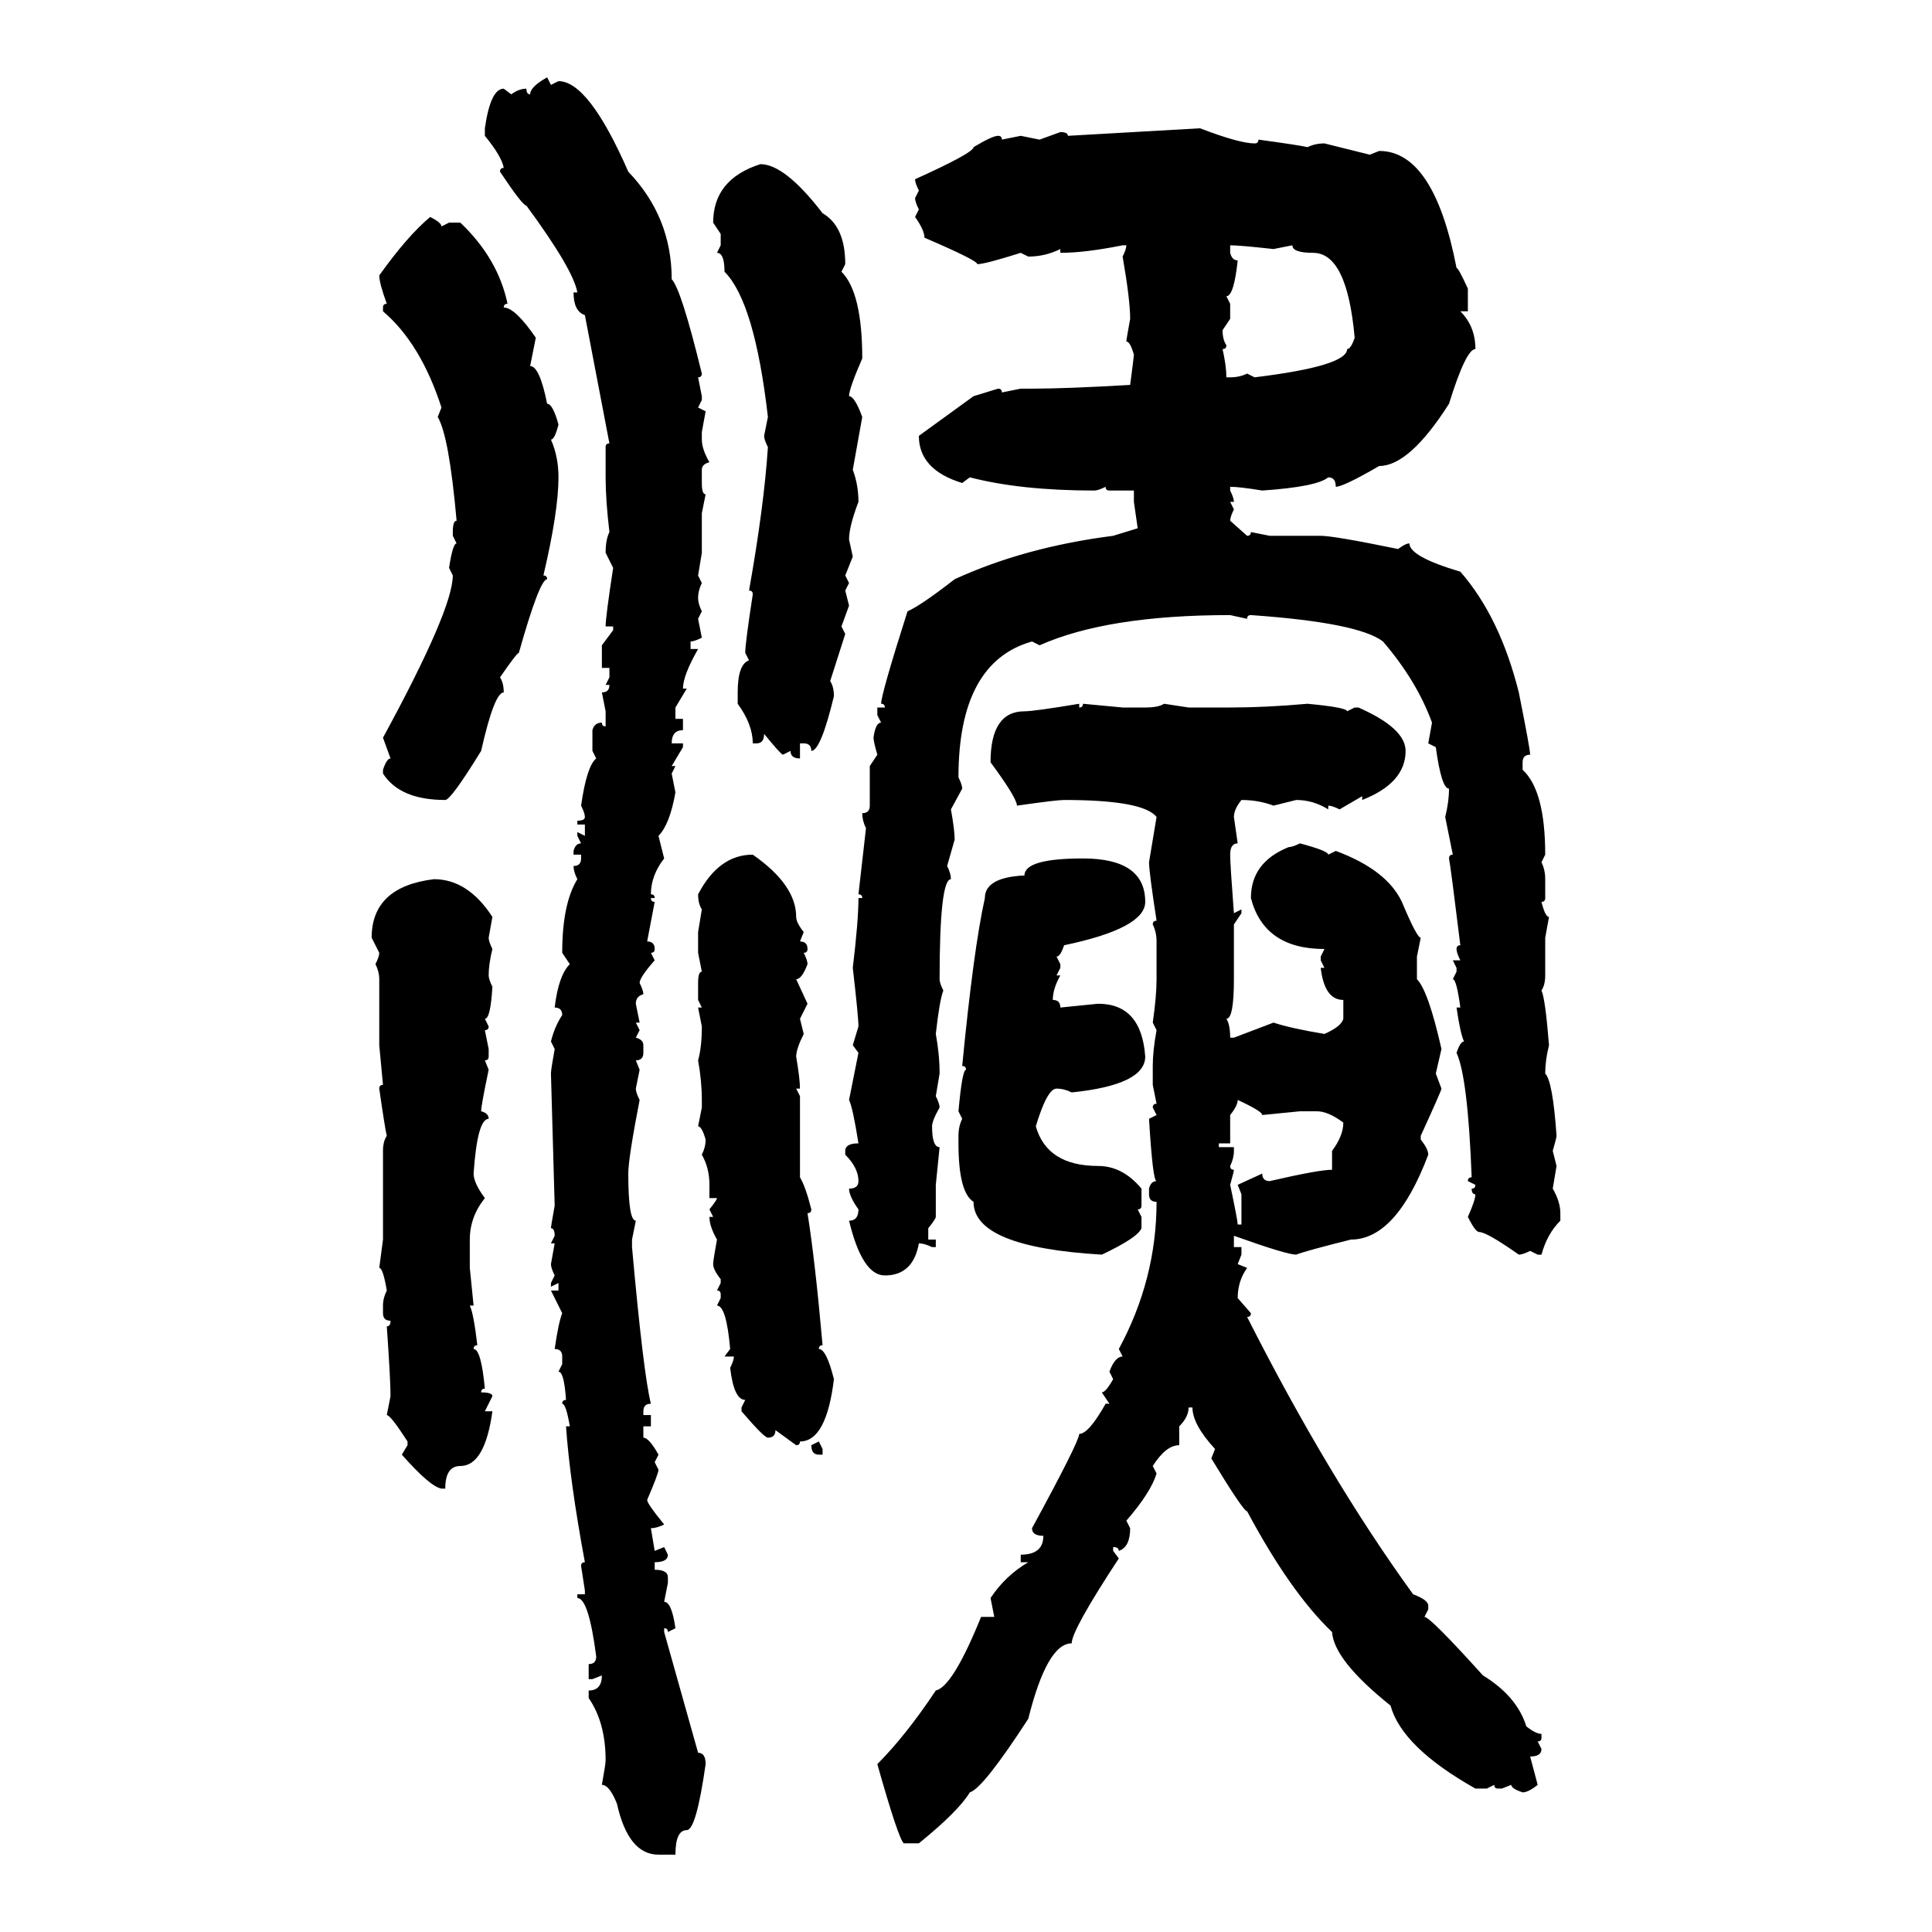 <svg xmlns="http://www.w3.org/2000/svg" xmlns:xlink="http://www.w3.org/1999/xlink" width="300" height="300"><path d="M84.96 12.01L84.96 12.01L85.55 13.18L86.72 12.60Q91.41 12.60 97.56 26.66L97.56 26.66Q104.30 33.69 104.30 43.36L104.30 43.36Q105.76 44.82 108.98 58.01L108.98 58.01Q108.98 58.59 108.40 58.59L108.40 58.59L108.98 61.52L108.98 62.11L108.40 63.28L109.57 63.87L108.98 67.09L108.98 68.26Q108.98 69.73 110.16 71.78L110.16 71.78Q108.98 72.07 108.98 72.95L108.98 72.95L108.98 75Q108.98 76.76 109.57 76.76L109.57 76.76L108.98 79.69L108.98 85.84L108.40 89.36L108.98 90.53Q108.40 91.70 108.40 92.87L108.40 92.87Q108.40 93.75 108.98 94.92L108.98 94.92L108.40 96.09L108.98 99.02Q107.81 99.61 107.23 99.61L107.23 99.61L107.23 100.78L108.40 100.78Q106.05 104.88 106.05 106.93L106.05 106.93L106.64 106.93L104.88 109.86L104.88 111.62L106.05 111.62L106.05 113.38Q104.30 113.38 104.30 115.43L104.30 115.43L106.05 115.43L106.05 116.02L104.30 118.95L104.88 118.95L104.30 120.12L104.88 123.05Q104.00 128.03 102.25 129.79L102.25 129.79L103.13 133.30Q101.07 135.94 101.07 138.87L101.07 138.87Q101.66 138.87 101.66 139.45L101.66 139.45L101.07 139.45Q101.07 140.04 101.66 140.04L101.66 140.04L100.49 146.19Q101.66 146.19 101.66 147.36L101.66 147.36Q101.66 147.95 101.07 147.95L101.07 147.95L101.66 149.12Q99.32 151.76 99.32 152.64L99.32 152.64Q99.90 153.81 99.90 154.39L99.90 154.39Q98.73 154.69 98.73 155.86L98.73 155.86L99.32 158.79L98.73 158.79L99.32 159.96L98.73 161.13Q99.90 161.43 99.90 162.30L99.90 162.30L99.90 163.48Q99.90 164.65 98.73 164.65L98.73 164.65L99.32 166.11L98.73 169.04Q98.73 169.63 99.32 170.80L99.32 170.80Q97.56 179.88 97.56 182.23L97.56 182.23Q97.56 189.55 98.73 189.55L98.73 189.55L98.14 192.48L98.14 193.65Q99.90 213.28 101.07 217.97L101.07 217.97Q99.90 217.97 99.90 219.14L99.90 219.14L99.90 219.73L101.07 219.73L101.07 221.48L99.90 221.48L99.90 223.24Q100.78 223.24 102.25 225.88L102.25 225.88L101.66 227.05L102.25 228.22Q102.25 228.81 100.49 232.91L100.49 232.91Q100.49 233.50 103.13 236.72L103.13 236.72Q101.95 237.30 101.07 237.30L101.07 237.30L101.66 240.82L103.13 240.23L103.71 241.41Q103.71 242.58 101.66 242.58L101.66 242.58L101.66 243.75Q103.71 243.75 103.71 244.92L103.71 244.92L103.71 245.80L103.13 248.73Q104.30 248.73 104.88 252.83L104.88 252.83L103.71 253.42Q103.71 252.83 103.13 252.83L103.13 252.83L103.13 253.42L108.40 272.17Q109.57 272.17 109.57 273.93L109.57 273.93Q108.11 284.18 106.64 284.18L106.64 284.18Q104.88 284.18 104.88 287.99L104.88 287.99L102.25 287.99Q97.56 287.99 95.80 280.08L95.80 280.08Q94.63 277.15 93.46 277.15L93.46 277.15Q94.04 273.93 94.04 273.34L94.04 273.34Q94.04 267.48 91.41 263.67L91.41 263.67L91.41 262.50Q93.46 262.50 93.46 260.16L93.46 260.16L91.99 260.74L91.41 260.74L91.41 258.40Q92.58 258.40 92.58 257.23L92.58 257.23Q91.41 248.14 89.65 248.14L89.65 248.14L89.65 247.56L90.82 247.56L90.82 246.97L90.23 243.16Q90.23 242.58 90.82 242.58L90.82 242.58Q88.48 229.98 87.89 221.48L87.89 221.48L88.48 221.48Q87.89 217.97 87.30 217.97L87.30 217.97Q87.30 217.38 87.89 217.38L87.89 217.38Q87.60 212.99 86.72 212.99L86.72 212.99L87.30 211.82L87.30 210.64Q87.30 209.47 86.13 209.47L86.13 209.47Q86.72 205.37 87.30 203.91L87.30 203.91L85.55 200.39L86.72 200.39L86.72 199.22L85.55 199.80L85.55 199.22L86.13 198.05Q85.55 196.88 85.55 196.29L85.55 196.29L86.13 193.07L85.55 193.07L86.13 191.89Q86.13 190.72 85.55 190.72L85.55 190.72Q85.55 190.43 86.13 187.21L86.13 187.21L85.55 166.70Q85.55 166.11 86.13 162.89L86.13 162.89L85.55 161.72Q86.13 159.38 87.30 157.62L87.30 157.62Q87.30 156.45 86.13 156.45L86.13 156.45Q86.72 151.46 88.48 149.71L88.48 149.71L87.30 147.95Q87.30 140.33 89.65 136.52L89.65 136.52Q89.06 135.35 89.06 134.47L89.06 134.47Q90.23 134.47 90.23 133.30L90.23 133.30L90.23 132.71L89.06 132.71L89.06 132.13Q89.36 130.96 90.23 130.96L90.23 130.96L89.65 129.79L89.65 129.20L90.82 129.79L90.82 128.03L89.65 128.03L89.65 127.44Q90.82 127.44 90.82 126.86L90.82 126.86Q90.82 126.27 90.23 125.10L90.23 125.10Q91.11 118.95 92.58 117.77L92.58 117.77L91.99 116.60L91.99 113.38Q92.29 112.21 93.46 112.21L93.46 112.21Q93.46 112.79 94.04 112.79L94.04 112.79L94.04 110.45L93.46 107.52Q94.63 107.52 94.63 106.35L94.63 106.35L94.04 106.35L94.63 105.18L94.63 103.71L93.46 103.71L93.46 100.20L95.21 97.85L95.21 97.27L94.04 97.27Q94.04 95.80 95.21 88.18L95.21 88.18L94.04 85.84Q94.04 83.79 94.63 82.62L94.63 82.62Q94.04 77.64 94.04 74.12L94.04 74.12L94.04 69.43Q94.04 68.85 94.63 68.85L94.63 68.85L90.82 48.93Q89.06 48.34 89.06 45.41L89.06 45.41L89.65 45.41Q89.06 41.89 81.74 31.93L81.74 31.93Q81.15 31.93 77.64 26.66L77.64 26.66Q77.64 26.07 78.22 26.07L78.22 26.07Q77.93 24.32 75.29 21.09L75.29 21.09L75.29 19.92Q76.17 13.77 78.22 13.77L78.22 13.77L79.39 14.65Q80.57 13.77 81.74 13.77L81.74 13.77Q81.74 14.65 82.32 14.65L82.32 14.65Q82.32 13.48 84.96 12.01ZM165.82 21.09L186.33 19.92Q192.48 22.27 194.82 22.27L194.82 22.27Q195.41 22.27 195.41 21.68L195.41 21.68Q201.86 22.56 203.03 22.85L203.03 22.85Q204.20 22.27 205.66 22.27L205.66 22.27L212.70 24.02L214.16 23.44Q222.66 23.44 226.17 41.60L226.17 41.60Q226.46 41.60 227.93 44.82L227.93 44.82L227.93 48.34L226.76 48.34Q229.10 50.68 229.10 54.20L229.10 54.20Q227.64 54.20 225 62.70L225 62.70Q218.85 72.36 214.16 72.36L214.16 72.36Q208.59 75.59 207.42 75.59L207.42 75.59Q207.42 74.12 206.25 74.12L206.25 74.12Q204.49 75.59 196.00 76.17L196.00 76.17Q192.48 75.59 191.02 75.59L191.02 75.59L191.02 76.17Q191.60 77.34 191.60 77.93L191.60 77.93L191.02 77.93L191.60 79.10Q191.02 80.27 191.02 80.86L191.02 80.86L193.65 83.20Q194.24 83.20 194.24 82.62L194.24 82.62L197.17 83.20L205.08 83.20Q207.13 83.20 217.09 85.25L217.09 85.25Q218.26 84.38 218.85 84.38L218.85 84.38Q218.85 86.43 226.76 88.77L226.76 88.77Q232.91 95.80 235.84 107.52L235.84 107.52Q237.60 116.31 237.60 117.19L237.60 117.19Q236.43 117.19 236.43 118.36L236.43 118.36L236.43 119.53Q239.94 122.75 239.94 132.71L239.94 132.71L239.36 133.89Q239.94 135.06 239.94 136.52L239.94 136.52L239.94 139.45Q239.94 140.04 239.36 140.04L239.36 140.04Q239.94 142.38 240.53 142.38L240.53 142.38L239.94 145.61L239.94 151.46Q239.94 152.93 239.36 153.81L239.36 153.81Q239.94 154.98 240.53 162.30L240.53 162.30Q239.94 164.65 239.94 166.70L239.94 166.70Q241.11 167.87 241.70 176.37L241.70 176.37Q241.70 176.66 241.11 178.71L241.11 178.71L241.70 181.05L241.11 184.57Q242.29 186.62 242.29 188.38L242.29 188.38L242.29 189.55Q240.23 191.60 239.36 194.82L239.36 194.82L238.77 194.82L237.60 194.24Q236.43 194.82 235.84 194.82L235.84 194.82Q230.86 191.31 229.69 191.31L229.69 191.31Q229.10 191.31 227.93 188.96L227.93 188.96Q229.10 186.33 229.10 185.45L229.10 185.45Q228.52 185.45 228.52 184.57L228.52 184.57Q229.10 184.57 229.10 183.98L229.10 183.98L227.93 183.40Q227.93 182.81 228.52 182.81L228.52 182.81Q227.93 167.29 226.17 163.48L226.17 163.48Q226.76 161.72 227.34 161.72L227.34 161.72Q226.76 160.55 226.17 156.45L226.17 156.45L226.76 156.45Q226.17 152.05 225.59 152.05L225.59 152.05L226.17 150.88L226.17 150.29L225.59 149.12L226.76 149.12Q226.17 147.95 226.17 147.36L226.17 147.36Q226.17 146.78 226.76 146.78L226.76 146.78Q225.29 134.77 225 133.30L225 133.30Q225 132.71 225.59 132.71L225.59 132.71L224.41 126.86Q225 124.51 225 122.46L225 122.46Q223.83 122.46 222.95 116.02L222.95 116.02L221.78 115.43L222.36 112.21Q220.02 105.76 214.75 99.61L214.75 99.61Q210.94 96.68 194.24 95.51L194.24 95.51Q193.65 95.51 193.65 96.09L193.65 96.09L191.02 95.51Q171.97 95.51 161.43 100.20L161.43 100.20L160.25 99.61Q148.83 102.83 148.83 120.70L148.83 120.70Q149.41 121.88 149.41 122.46L149.41 122.46L147.66 125.68Q148.24 128.91 148.24 130.37L148.24 130.37L147.07 134.47Q147.66 135.64 147.66 136.52L147.66 136.52Q145.90 136.52 145.90 152.05L145.90 152.05Q145.90 152.64 146.48 153.81L146.48 153.81Q145.90 155.27 145.31 160.55L145.31 160.55Q145.90 163.77 145.90 166.70L145.90 166.70L145.31 170.21Q145.90 171.39 145.90 171.97L145.90 171.97Q144.73 174.02 144.73 174.90L144.73 174.90Q144.73 178.13 145.90 178.13L145.90 178.13L145.31 183.98L145.31 188.96Q145.31 189.26 144.14 190.72L144.14 190.72L144.14 192.48L145.31 192.48L145.31 193.65L144.73 193.65Q143.55 193.07 142.68 193.07L142.68 193.07Q141.80 198.05 137.40 198.05L137.40 198.05Q133.89 198.05 131.84 189.55L131.84 189.55Q133.30 189.55 133.30 187.79L133.30 187.79Q131.84 185.74 131.84 184.57L131.84 184.57Q133.30 184.57 133.30 183.40L133.30 183.40Q133.30 181.35 131.25 179.30L131.25 179.30L131.25 178.71Q131.25 177.54 133.30 177.54L133.30 177.54Q132.42 171.97 131.84 170.80L131.84 170.80L133.30 163.48L132.42 162.30L133.30 159.38Q133.30 157.91 132.42 150.29L132.42 150.29Q133.30 142.97 133.30 139.45L133.30 139.45L133.89 139.45Q133.89 138.87 133.30 138.87L133.30 138.87L134.47 128.61Q133.89 127.44 133.89 126.27L133.89 126.27Q135.06 126.27 135.06 125.10L135.06 125.10L135.06 118.95L136.23 117.19Q135.64 115.14 135.64 114.55L135.64 114.55Q135.94 112.21 136.82 112.21L136.82 112.21L136.23 111.04L136.23 109.86L137.40 109.86Q137.40 109.28 136.82 109.28L136.82 109.28Q136.82 107.81 140.92 94.92L140.92 94.92Q142.97 94.04 148.24 89.94L148.24 89.94Q159.08 84.96 172.85 83.20L172.85 83.20L176.66 82.03L176.07 77.93L176.07 76.17L172.27 76.17Q171.68 76.17 171.68 75.59L171.68 75.59Q170.51 76.17 169.92 76.17L169.92 76.17Q158.50 76.17 150.59 74.12L150.59 74.12L149.41 75Q142.68 72.95 142.68 67.68L142.68 67.68L151.17 61.52L154.98 60.35Q155.57 60.35 155.57 60.94L155.57 60.94L158.50 60.35L160.25 60.35Q165.53 60.35 175.49 59.77L175.49 59.77Q176.07 55.37 176.07 55.08L176.07 55.08Q175.49 53.03 174.90 53.03L174.90 53.03Q174.90 52.73 175.49 49.51L175.49 49.51Q175.49 46.58 174.32 39.84L174.32 39.84Q174.90 38.67 174.90 38.09L174.90 38.09L174.32 38.09Q168.46 39.26 164.65 39.26L164.65 39.26L164.65 38.67Q162.30 39.84 159.67 39.84L159.67 39.84L158.50 39.26Q152.93 41.02 151.76 41.02L151.76 41.02Q151.76 40.43 143.55 36.91L143.55 36.91Q143.55 35.74 142.09 33.69L142.09 33.69L142.68 32.52Q142.09 31.35 142.09 30.76L142.09 30.76L142.68 29.59Q142.09 28.42 142.09 27.83L142.09 27.83Q151.17 23.73 151.17 22.85L151.17 22.85Q154.10 21.09 154.98 21.09L154.98 21.09Q155.57 21.09 155.57 21.68L155.57 21.68L158.50 21.09L161.43 21.68L164.65 20.51Q165.82 20.51 165.82 21.09L165.82 21.09ZM118.07 25.49L118.07 25.49Q121.88 25.49 127.73 33.11L127.73 33.11Q131.25 35.16 131.25 41.02L131.25 41.02L130.66 42.19Q133.89 45.41 133.89 55.66L133.89 55.66Q131.84 60.35 131.84 61.52L131.84 61.52Q132.71 61.52 133.89 64.75L133.89 64.75L132.42 72.95Q133.30 75.29 133.30 77.93L133.30 77.93Q131.84 81.74 131.84 83.79L131.84 83.79L132.42 86.43L131.25 89.36L131.84 90.53L131.25 91.70L131.84 94.04L130.66 97.27L131.25 98.44L128.91 105.76Q129.49 106.64 129.49 108.11L129.49 108.11Q127.44 116.60 125.98 116.60L125.98 116.60Q125.98 115.43 124.80 115.43L124.80 115.43L124.22 115.43L124.22 117.77Q122.75 117.77 122.75 116.60L122.75 116.60L121.58 117.19Q121.29 117.19 118.65 113.96L118.65 113.96Q118.65 115.43 117.48 115.43L117.48 115.43L116.89 115.43Q116.89 112.50 114.55 109.28L114.55 109.28L114.55 107.52Q114.55 103.13 116.31 102.54L116.31 102.54L115.72 101.37Q115.72 99.90 116.89 92.29L116.89 92.29Q116.89 91.70 116.31 91.70L116.31 91.70Q118.65 78.52 119.24 69.43L119.24 69.43Q118.65 68.26 118.65 67.68L118.65 67.68L119.24 64.75Q117.19 46.88 112.50 42.19L112.50 42.19Q112.50 39.26 111.33 39.26L111.33 39.26L111.91 38.09L111.91 36.33L110.74 34.57Q110.74 27.83 118.07 25.49ZM66.80 33.69L66.80 33.69Q68.55 34.57 68.55 35.16L68.55 35.16L69.73 34.57L71.48 34.57Q77.34 40.14 78.81 47.17L78.81 47.17Q78.22 47.17 78.22 47.75L78.22 47.75Q79.98 47.75 83.20 52.44L83.20 52.44L82.32 56.84Q83.79 56.84 84.96 62.70L84.96 62.70Q85.84 62.70 86.72 65.92L86.72 65.92Q86.13 68.26 85.55 68.26L85.55 68.26Q86.72 70.90 86.72 74.12L86.72 74.12Q86.72 79.39 84.38 89.36L84.38 89.36Q84.96 89.36 84.96 89.94L84.96 89.94Q83.79 89.94 80.57 101.37L80.57 101.37Q80.27 101.37 77.64 105.18L77.64 105.18Q78.22 106.05 78.22 107.52L78.22 107.52Q76.76 107.52 74.71 116.60L74.71 116.60Q70.02 124.22 69.14 124.22L69.14 124.22Q62.11 124.22 59.47 120.12L59.47 120.12L59.47 119.53Q60.06 117.77 60.64 117.77L60.64 117.77L59.47 114.55Q70.31 94.63 70.31 89.36L70.31 89.36L69.73 88.18Q70.31 84.38 70.90 84.38L70.90 84.38L70.31 83.20L70.31 82.62Q70.31 80.86 70.90 80.86L70.90 80.86Q69.73 67.68 67.97 64.75L67.97 64.75L68.55 63.28Q65.33 53.32 59.47 48.34L59.47 48.34L59.47 47.75Q59.47 47.17 60.06 47.17L60.06 47.17Q58.89 43.95 58.89 42.77L58.89 42.77Q63.28 36.62 66.80 33.69ZM191.02 38.09L191.02 38.09L191.02 39.26Q191.31 40.43 192.19 40.43L192.19 40.43Q191.60 46.00 190.43 46.00L190.43 46.00L191.02 47.17L191.02 49.51L189.84 51.27Q189.84 52.73 190.43 53.61L190.43 53.61Q190.43 54.20 189.84 54.20L189.84 54.20Q190.43 56.84 190.43 58.59L190.43 58.59L191.02 58.59Q192.48 58.59 193.65 58.01L193.65 58.01L194.82 58.59Q209.18 56.84 209.18 54.20L209.18 54.20Q209.77 54.20 210.35 52.44L210.35 52.44Q209.18 39.26 203.91 39.26L203.91 39.26Q200.68 39.26 200.68 38.09L200.68 38.09L197.75 38.67Q192.48 38.09 191.02 38.09ZM167.58 109.28L167.58 109.28L167.58 109.86Q168.16 109.86 168.16 109.28L168.16 109.28L174.32 109.86L177.83 109.86Q179.88 109.86 180.76 109.28L180.76 109.28L184.57 109.86L191.02 109.86Q196.58 109.86 203.03 109.28L203.03 109.28Q209.18 109.86 209.18 110.45L209.18 110.45L210.35 109.86L210.94 109.86Q218.26 113.09 218.26 116.60L218.26 116.60Q218.26 121.58 211.52 124.22L211.52 124.22L211.52 123.63L208.01 125.68Q206.84 125.10 206.25 125.10L206.25 125.10L206.25 125.68Q203.91 124.22 201.27 124.22L201.27 124.22L197.75 125.10Q195.41 124.22 192.77 124.22L192.77 124.22Q191.60 125.68 191.60 126.86L191.60 126.86L192.19 130.96Q191.02 130.96 191.02 132.71L191.02 132.71Q191.02 134.18 191.60 141.80L191.60 141.80L192.77 141.21L192.77 141.80L191.60 143.55L191.60 152.05Q191.60 158.20 190.43 158.20L190.43 158.20Q191.02 159.08 191.02 161.13L191.02 161.13L191.60 161.13L197.75 158.79Q200.39 159.67 205.66 160.55L205.66 160.55Q208.30 159.38 208.59 158.20L208.59 158.20L208.59 155.27Q205.66 155.27 205.08 150.29L205.08 150.29L205.66 150.29L205.08 149.12L205.08 148.54L205.66 147.36Q196.29 147.36 194.24 139.45L194.24 139.45Q194.24 133.89 200.10 131.54L200.10 131.54Q200.68 131.54 201.86 130.96L201.86 130.96Q206.25 132.13 206.25 132.71L206.25 132.71L207.42 132.13Q215.33 135.06 217.68 140.04L217.68 140.04Q220.02 145.61 220.61 145.61L220.61 145.61L220.02 148.54L220.02 152.05Q221.78 153.81 223.83 162.89L223.83 162.89L222.95 166.70L223.83 169.04Q223.83 169.34 220.61 176.37L220.61 176.37L220.61 176.95Q221.78 178.42 221.78 179.30L221.78 179.30Q216.80 192.48 209.77 192.48L209.77 192.48Q202.73 194.24 201.27 194.82L201.27 194.82Q199.80 194.82 191.60 191.89L191.60 191.89L191.60 193.65L192.77 193.65L192.77 194.82L192.19 196.29L193.65 196.88Q192.19 198.93 192.19 201.56L192.19 201.56L194.24 203.91Q194.24 204.49 193.65 204.49L193.65 204.49Q206.25 229.39 219.43 247.56L219.43 247.56Q221.78 248.44 221.78 249.32L221.78 249.32L221.78 249.90L221.19 251.07Q222.07 251.07 230.27 260.16L230.27 260.16Q235.55 263.38 237.01 268.07L237.01 268.07Q238.48 269.24 239.36 269.24L239.36 269.24L239.36 269.82Q239.36 270.41 238.77 270.41L238.77 270.41L239.36 271.58Q239.36 272.75 237.60 272.75L237.60 272.75L238.77 277.15Q237.30 278.32 236.43 278.32L236.43 278.32Q234.67 277.73 234.67 277.15L234.67 277.15L233.20 277.73L232.62 277.73Q232.03 277.73 232.03 277.15L232.03 277.15L230.86 277.73L229.10 277.73Q217.68 271.29 215.92 264.84L215.92 264.84Q207.13 257.81 206.84 253.42L206.84 253.42Q200.39 247.27 193.65 234.67L193.65 234.67Q193.07 234.67 188.09 226.46L188.09 226.46L188.67 225Q185.16 221.19 185.16 218.55L185.16 218.55L184.57 218.55Q184.57 220.02 183.11 221.48L183.11 221.48L183.11 224.41Q181.05 224.41 179.00 227.64L179.00 227.64L179.59 228.81Q178.71 231.74 174.90 236.13L174.90 236.13L175.49 237.30Q175.49 240.23 173.73 240.82L173.73 240.82Q173.73 240.23 172.85 240.23L172.85 240.23L172.85 240.82L173.73 241.99Q166.41 253.13 166.41 255.18L166.41 255.18Q162.60 255.18 159.67 266.89L159.67 266.89Q152.64 277.73 150.59 278.32L150.59 278.32Q148.83 281.25 142.68 286.23L142.68 286.23L140.33 286.23Q139.45 285.35 136.23 273.93L136.23 273.93Q140.63 269.53 145.31 262.50L145.31 262.50Q147.95 261.91 152.34 251.07L152.34 251.07L154.39 251.07L153.81 248.14Q156.15 244.63 159.67 242.58L159.67 242.58L158.50 242.58L158.50 241.41Q162.01 241.41 162.01 238.48L162.01 238.48Q160.25 238.48 160.25 237.30L160.25 237.30Q167.58 223.83 167.58 222.66L167.58 222.66Q169.04 222.66 171.68 217.97L171.68 217.97L172.27 217.97L171.09 216.21Q171.68 216.21 172.85 214.16L172.85 214.16L172.27 212.99Q173.14 210.64 174.32 210.64L174.32 210.64L173.73 209.47Q179.59 198.63 179.59 186.62L179.59 186.62Q178.42 186.62 178.42 185.45L178.42 185.45L178.42 184.57Q178.71 183.40 179.59 183.40L179.59 183.40Q179.00 183.40 178.42 173.73L178.42 173.73L179.59 173.14L179.00 171.97Q179.00 171.39 179.59 171.39L179.59 171.39L179.00 168.46L179.00 165.53Q179.00 163.18 179.59 159.96L179.59 159.96L179.00 158.79Q179.59 154.69 179.59 152.05L179.59 152.05L179.59 146.19Q179.59 144.73 179.00 143.55L179.00 143.55Q179.00 142.97 179.59 142.97L179.59 142.97Q178.42 135.35 178.42 133.89L178.42 133.89L179.59 126.86Q177.54 124.22 165.23 124.22L165.23 124.22Q164.06 124.22 157.91 125.10L157.91 125.10Q157.91 123.93 153.81 118.36L153.81 118.36Q153.81 110.45 159.08 110.45L159.08 110.45Q160.55 110.45 167.58 109.28ZM116.89 132.71L116.89 132.71Q123.63 137.40 123.63 142.38L123.63 142.38Q123.63 143.26 124.80 144.73L124.80 144.73L124.22 146.19Q125.39 146.19 125.39 147.36L125.39 147.36Q125.39 147.95 124.80 147.95L124.80 147.95Q125.39 149.12 125.39 149.71L125.39 149.71Q124.51 152.05 123.63 152.05L123.63 152.05L125.39 155.86L124.22 158.20L124.80 160.55Q123.63 162.89 123.63 164.06L123.63 164.06Q124.22 167.58 124.22 169.04L124.22 169.04L123.63 169.04L124.22 170.21L124.22 182.81Q125.10 184.28 125.98 187.79L125.98 187.79Q125.98 188.38 125.39 188.38L125.39 188.38Q126.56 195.70 127.73 208.89L127.73 208.89Q127.15 208.89 127.15 209.47L127.15 209.47Q128.32 209.47 129.49 214.16L129.49 214.16Q128.32 223.83 124.22 223.83L124.22 223.83Q124.22 224.41 123.63 224.41L123.63 224.41L120.41 222.07Q120.41 223.24 119.24 223.24L119.24 223.24Q118.65 223.24 115.14 219.14L115.14 219.14L115.14 218.55L115.72 217.38Q113.96 217.38 113.38 212.40L113.38 212.40Q113.96 211.23 113.96 210.64L113.96 210.64L112.50 210.64L113.38 209.47Q112.79 202.73 111.33 202.73L111.33 202.73L111.91 201.56L111.91 200.98Q111.91 200.39 111.33 200.39L111.33 200.39L111.91 199.22L111.91 198.63Q110.74 197.17 110.74 196.29L110.74 196.29Q110.74 195.70 111.33 192.48L111.33 192.48Q110.16 190.43 110.16 188.96L110.16 188.96L110.74 188.96L110.16 187.79Q111.33 186.33 111.33 186.04L111.33 186.04L110.16 186.04L110.16 183.98Q110.16 181.35 108.98 179.30L108.98 179.30Q109.57 178.13 109.57 176.95L109.57 176.95Q108.98 174.90 108.40 174.90L108.40 174.90L108.98 171.97L108.98 170.80Q108.98 167.87 108.40 164.65L108.40 164.65Q108.98 162.60 108.98 159.38L108.98 159.38L108.40 156.45L108.98 156.45L108.40 155.27L108.40 152.64Q108.40 150.88 108.98 150.88L108.98 150.88L108.40 147.95L108.40 144.73L108.98 141.21Q108.40 140.33 108.40 138.87L108.40 138.87Q111.62 132.71 116.89 132.71ZM168.16 133.30L168.16 133.30Q177.83 133.30 177.83 140.04L177.83 140.04Q177.83 144.14 165.23 146.78L165.23 146.78Q164.65 148.54 164.06 148.54L164.06 148.54L164.65 149.71L164.65 150.29L164.06 151.46L164.65 151.46Q163.48 153.52 163.48 155.27L163.48 155.27Q164.65 155.27 164.65 156.45L164.65 156.45L170.51 155.86Q177.25 155.86 177.83 164.06L177.83 164.06Q177.83 168.46 166.41 169.63L166.41 169.63Q165.23 169.04 164.06 169.04L164.06 169.04Q162.60 169.04 160.84 174.90L160.84 174.90Q162.60 181.05 170.51 181.05L170.51 181.05Q174.32 181.05 177.25 184.57L177.25 184.57L177.25 187.21Q177.25 187.79 176.66 187.79L176.66 187.79L177.25 188.96L177.25 190.72Q176.66 192.19 171.09 194.82L171.09 194.82Q151.17 193.65 151.17 186.62L151.17 186.62Q148.83 185.16 148.83 177.54L148.83 177.54L148.83 176.37Q148.83 174.90 149.41 173.73L149.41 173.73L148.83 172.56Q149.41 166.11 150 166.11L150 166.11Q150 165.53 149.41 165.53L149.41 165.53Q151.17 147.36 152.93 139.45L152.93 139.45Q152.93 136.23 159.08 135.94L159.08 135.94Q159.08 133.30 168.16 133.30ZM67.38 136.52L67.38 136.52Q72.66 136.52 76.46 142.38L76.46 142.38L75.88 145.61Q75.88 146.19 76.46 147.36L76.46 147.36Q75.88 149.71 75.88 151.46L75.88 151.46Q75.88 152.05 76.46 153.22L76.46 153.22Q76.17 158.20 75.29 158.20L75.29 158.20L75.88 159.38Q75.88 159.96 75.29 159.96L75.29 159.96L75.88 162.89L75.88 164.06Q75.88 164.65 75.29 164.65L75.29 164.65L75.88 166.11Q74.71 171.68 74.71 172.56L74.71 172.56Q75.88 172.85 75.88 173.73L75.88 173.73Q74.12 173.73 73.54 182.23L73.54 182.23Q73.54 183.69 75.29 186.04L75.29 186.04Q72.95 188.96 72.95 192.48L72.95 192.48L72.95 196.88L73.54 202.73L72.95 202.73Q73.54 203.91 74.12 208.89L74.12 208.89Q73.54 208.89 73.54 209.47L73.54 209.47Q74.71 209.47 75.29 215.63L75.29 215.63Q74.71 215.63 74.71 216.21L74.71 216.21Q76.46 216.21 76.46 216.80L76.46 216.80L75.29 219.14L76.46 219.14Q75.29 227.64 71.48 227.64L71.48 227.64Q69.14 227.64 69.14 231.15L69.14 231.15L68.55 231.15Q66.80 230.86 62.40 225.88L62.40 225.88L63.28 224.41L63.28 223.83Q60.64 219.73 60.06 219.73L60.06 219.73L60.64 216.80Q60.64 214.16 60.06 205.96L60.06 205.96Q60.64 205.96 60.64 205.08L60.64 205.08Q59.47 205.08 59.47 203.91L59.47 203.91L59.47 202.73Q59.47 201.56 60.06 200.39L60.06 200.39Q59.47 196.88 58.89 196.88L58.89 196.88L59.47 192.48L59.47 178.71Q59.47 177.25 60.06 176.37L60.06 176.37Q59.77 175.20 58.89 169.04L58.89 169.04Q58.89 168.46 59.47 168.46L59.47 168.46L58.89 162.30L58.89 152.05Q58.89 150.88 58.30 149.71L58.30 149.71Q58.89 148.54 58.89 147.95L58.89 147.95L57.71 145.61Q57.71 137.70 67.38 136.52ZM192.19 170.80L192.19 170.80Q192.19 171.68 191.02 173.14L191.02 173.14L191.02 177.54L189.26 177.54L189.26 178.13L191.60 178.13L191.60 178.71Q191.60 179.88 191.02 181.05L191.02 181.05Q191.02 181.64 191.60 181.64L191.60 181.64Q191.60 181.93 191.02 183.98L191.02 183.98Q192.19 189.55 192.19 190.14L192.19 190.14L192.77 190.14L192.77 185.45L192.19 183.98L196.00 182.23Q196.00 183.40 197.17 183.40L197.17 183.40Q204.79 181.64 206.84 181.64L206.84 181.64L206.84 178.71Q208.59 176.37 208.59 174.32L208.59 174.32Q206.25 172.56 204.49 172.56L204.49 172.56L201.86 172.56L196.00 173.14Q196.00 172.56 192.19 170.80ZM125.98 224.41L127.15 223.83L127.73 225L127.73 225.88L127.15 225.88Q125.98 225.88 125.98 224.41L125.98 224.41Z"/></svg>